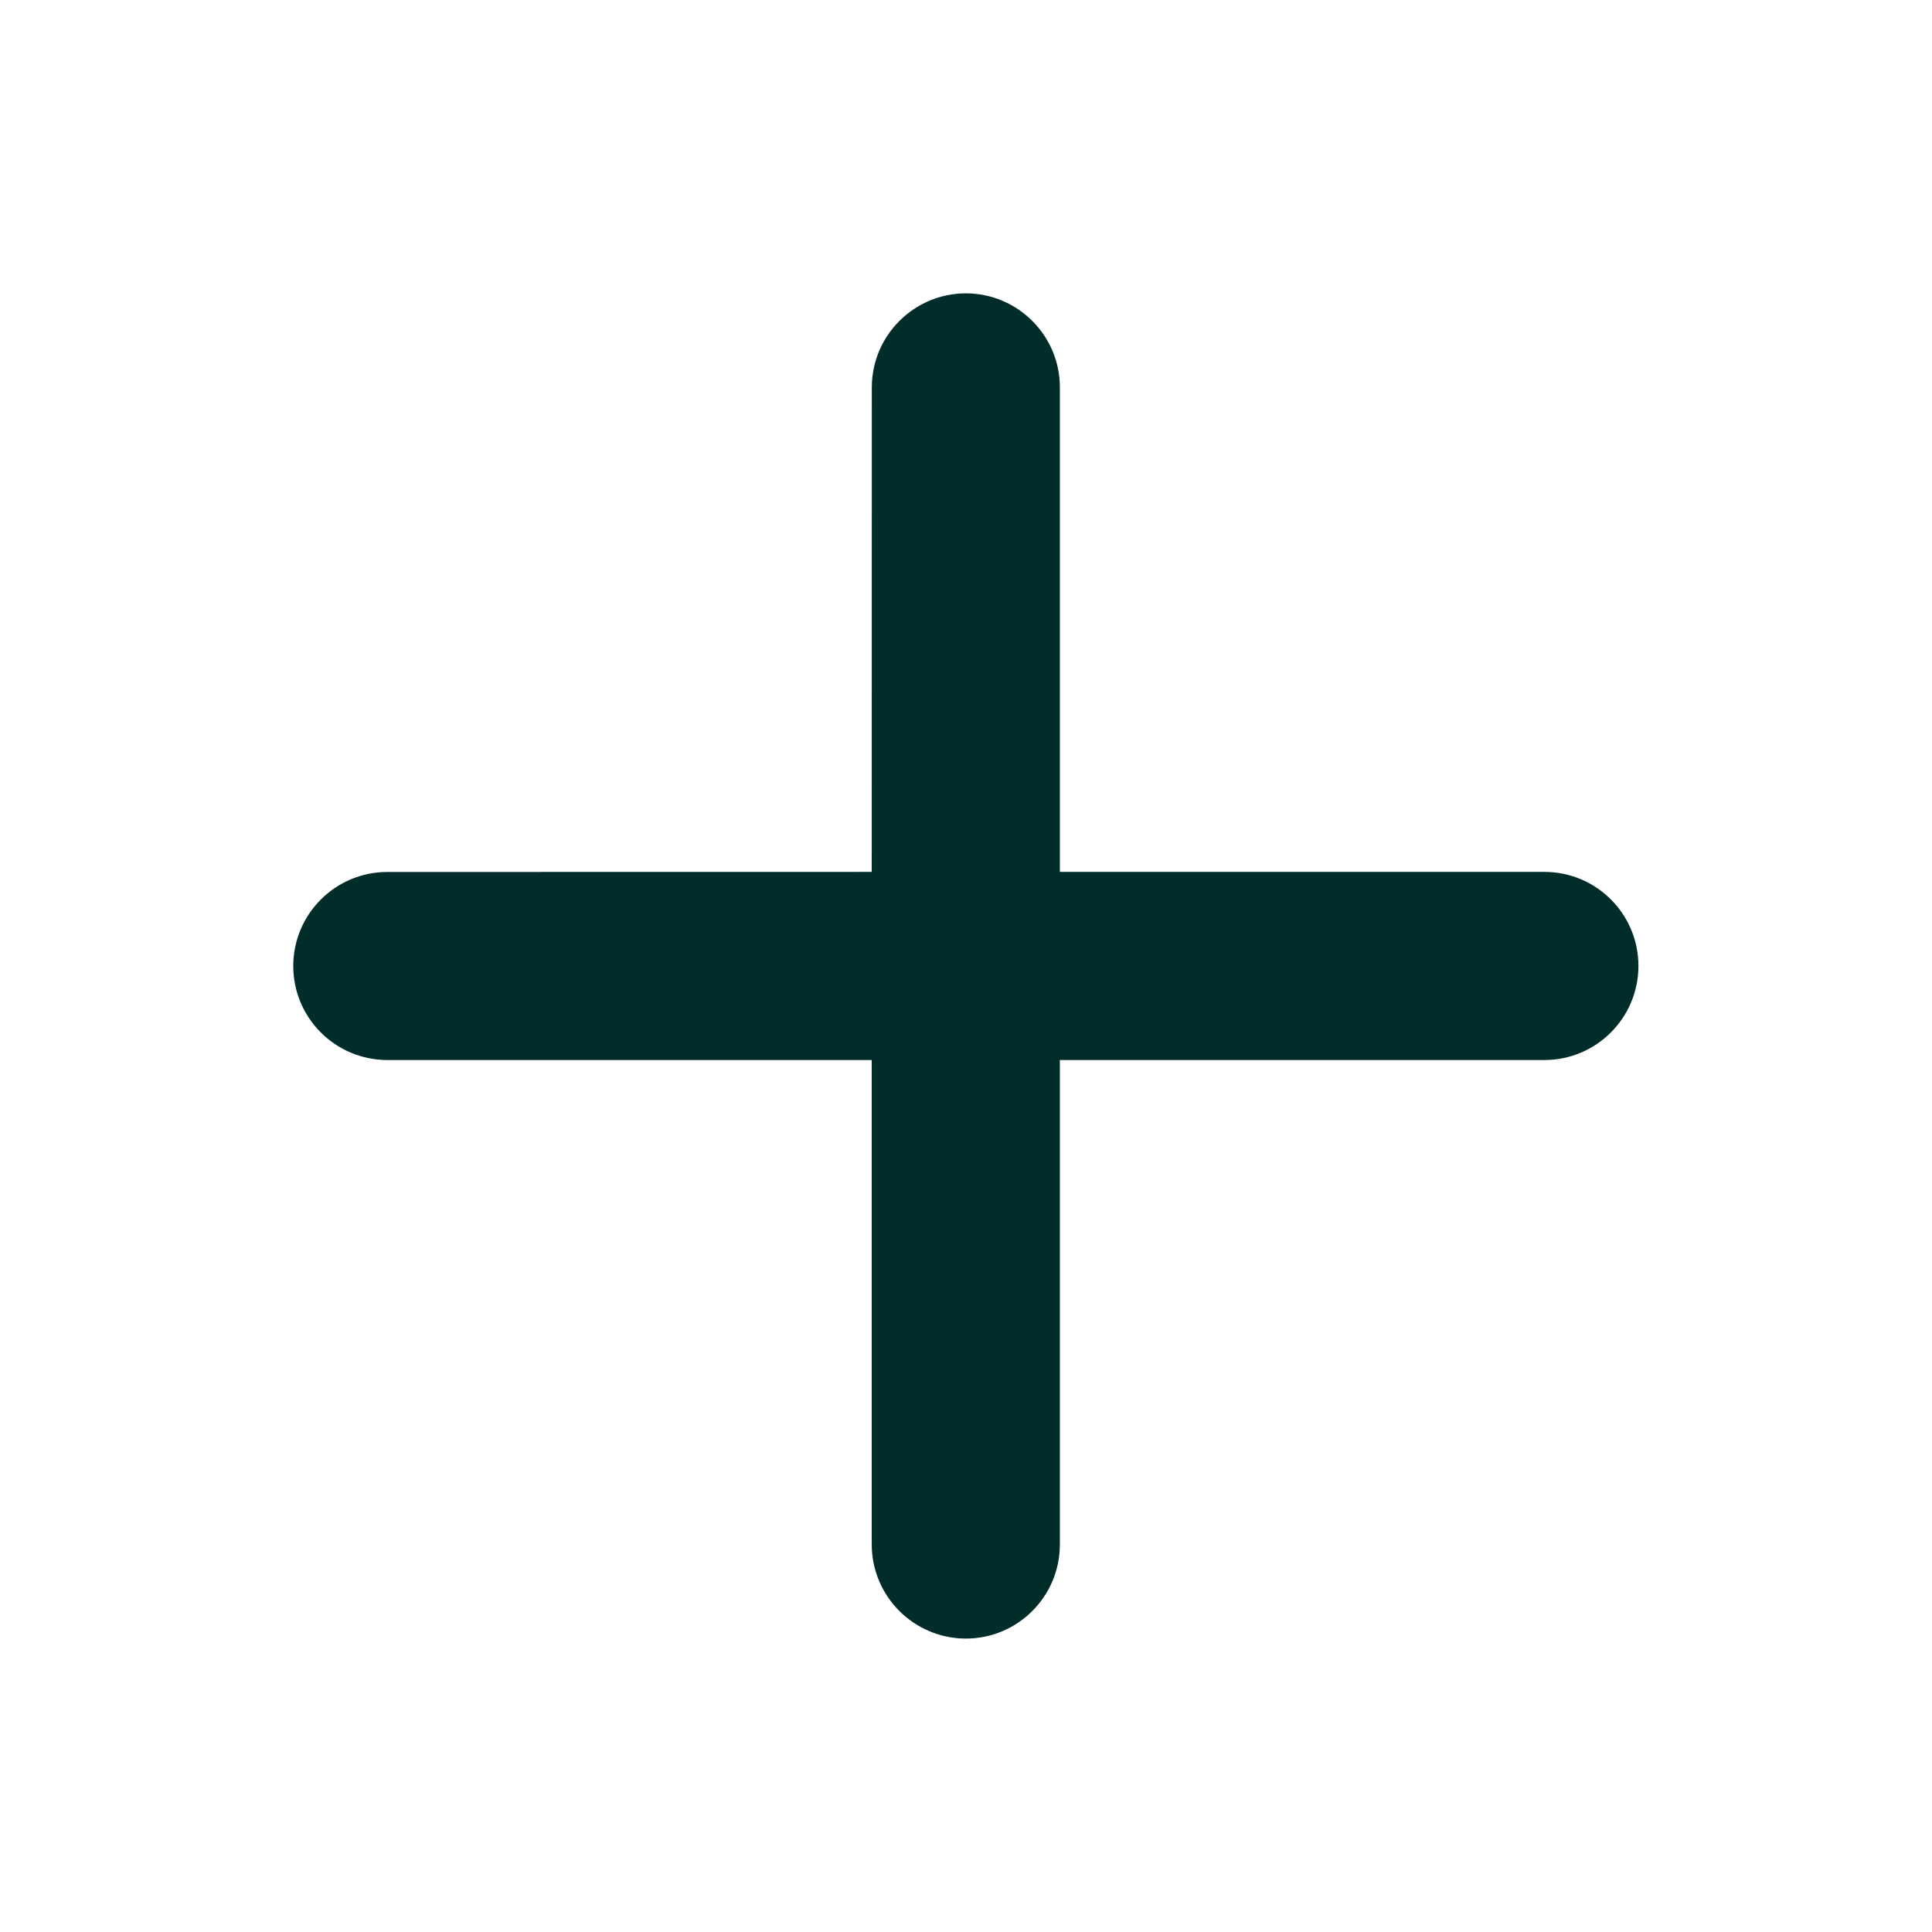 <svg width="24" height="24" viewBox="0 0 24 24" fill="none" xmlns="http://www.w3.org/2000/svg">
<path d="M10.83 4.813C10.83 4.168 11.354 3.645 11.998 3.644C12.643 3.645 13.166 4.168 13.166 4.812V10.831H19.185C19.83 10.831 20.353 11.354 20.353 11.999C20.353 12.644 19.83 13.168 19.185 13.168H13.166V19.186C13.166 19.831 12.643 20.355 11.998 20.355C11.353 20.354 10.83 19.831 10.829 19.186V13.168H4.811C4.166 13.167 3.643 12.645 3.643 12C3.643 11.355 4.167 10.832 4.811 10.832L10.829 10.831L10.83 4.813Z" fill="#002C2A"/>
</svg>
